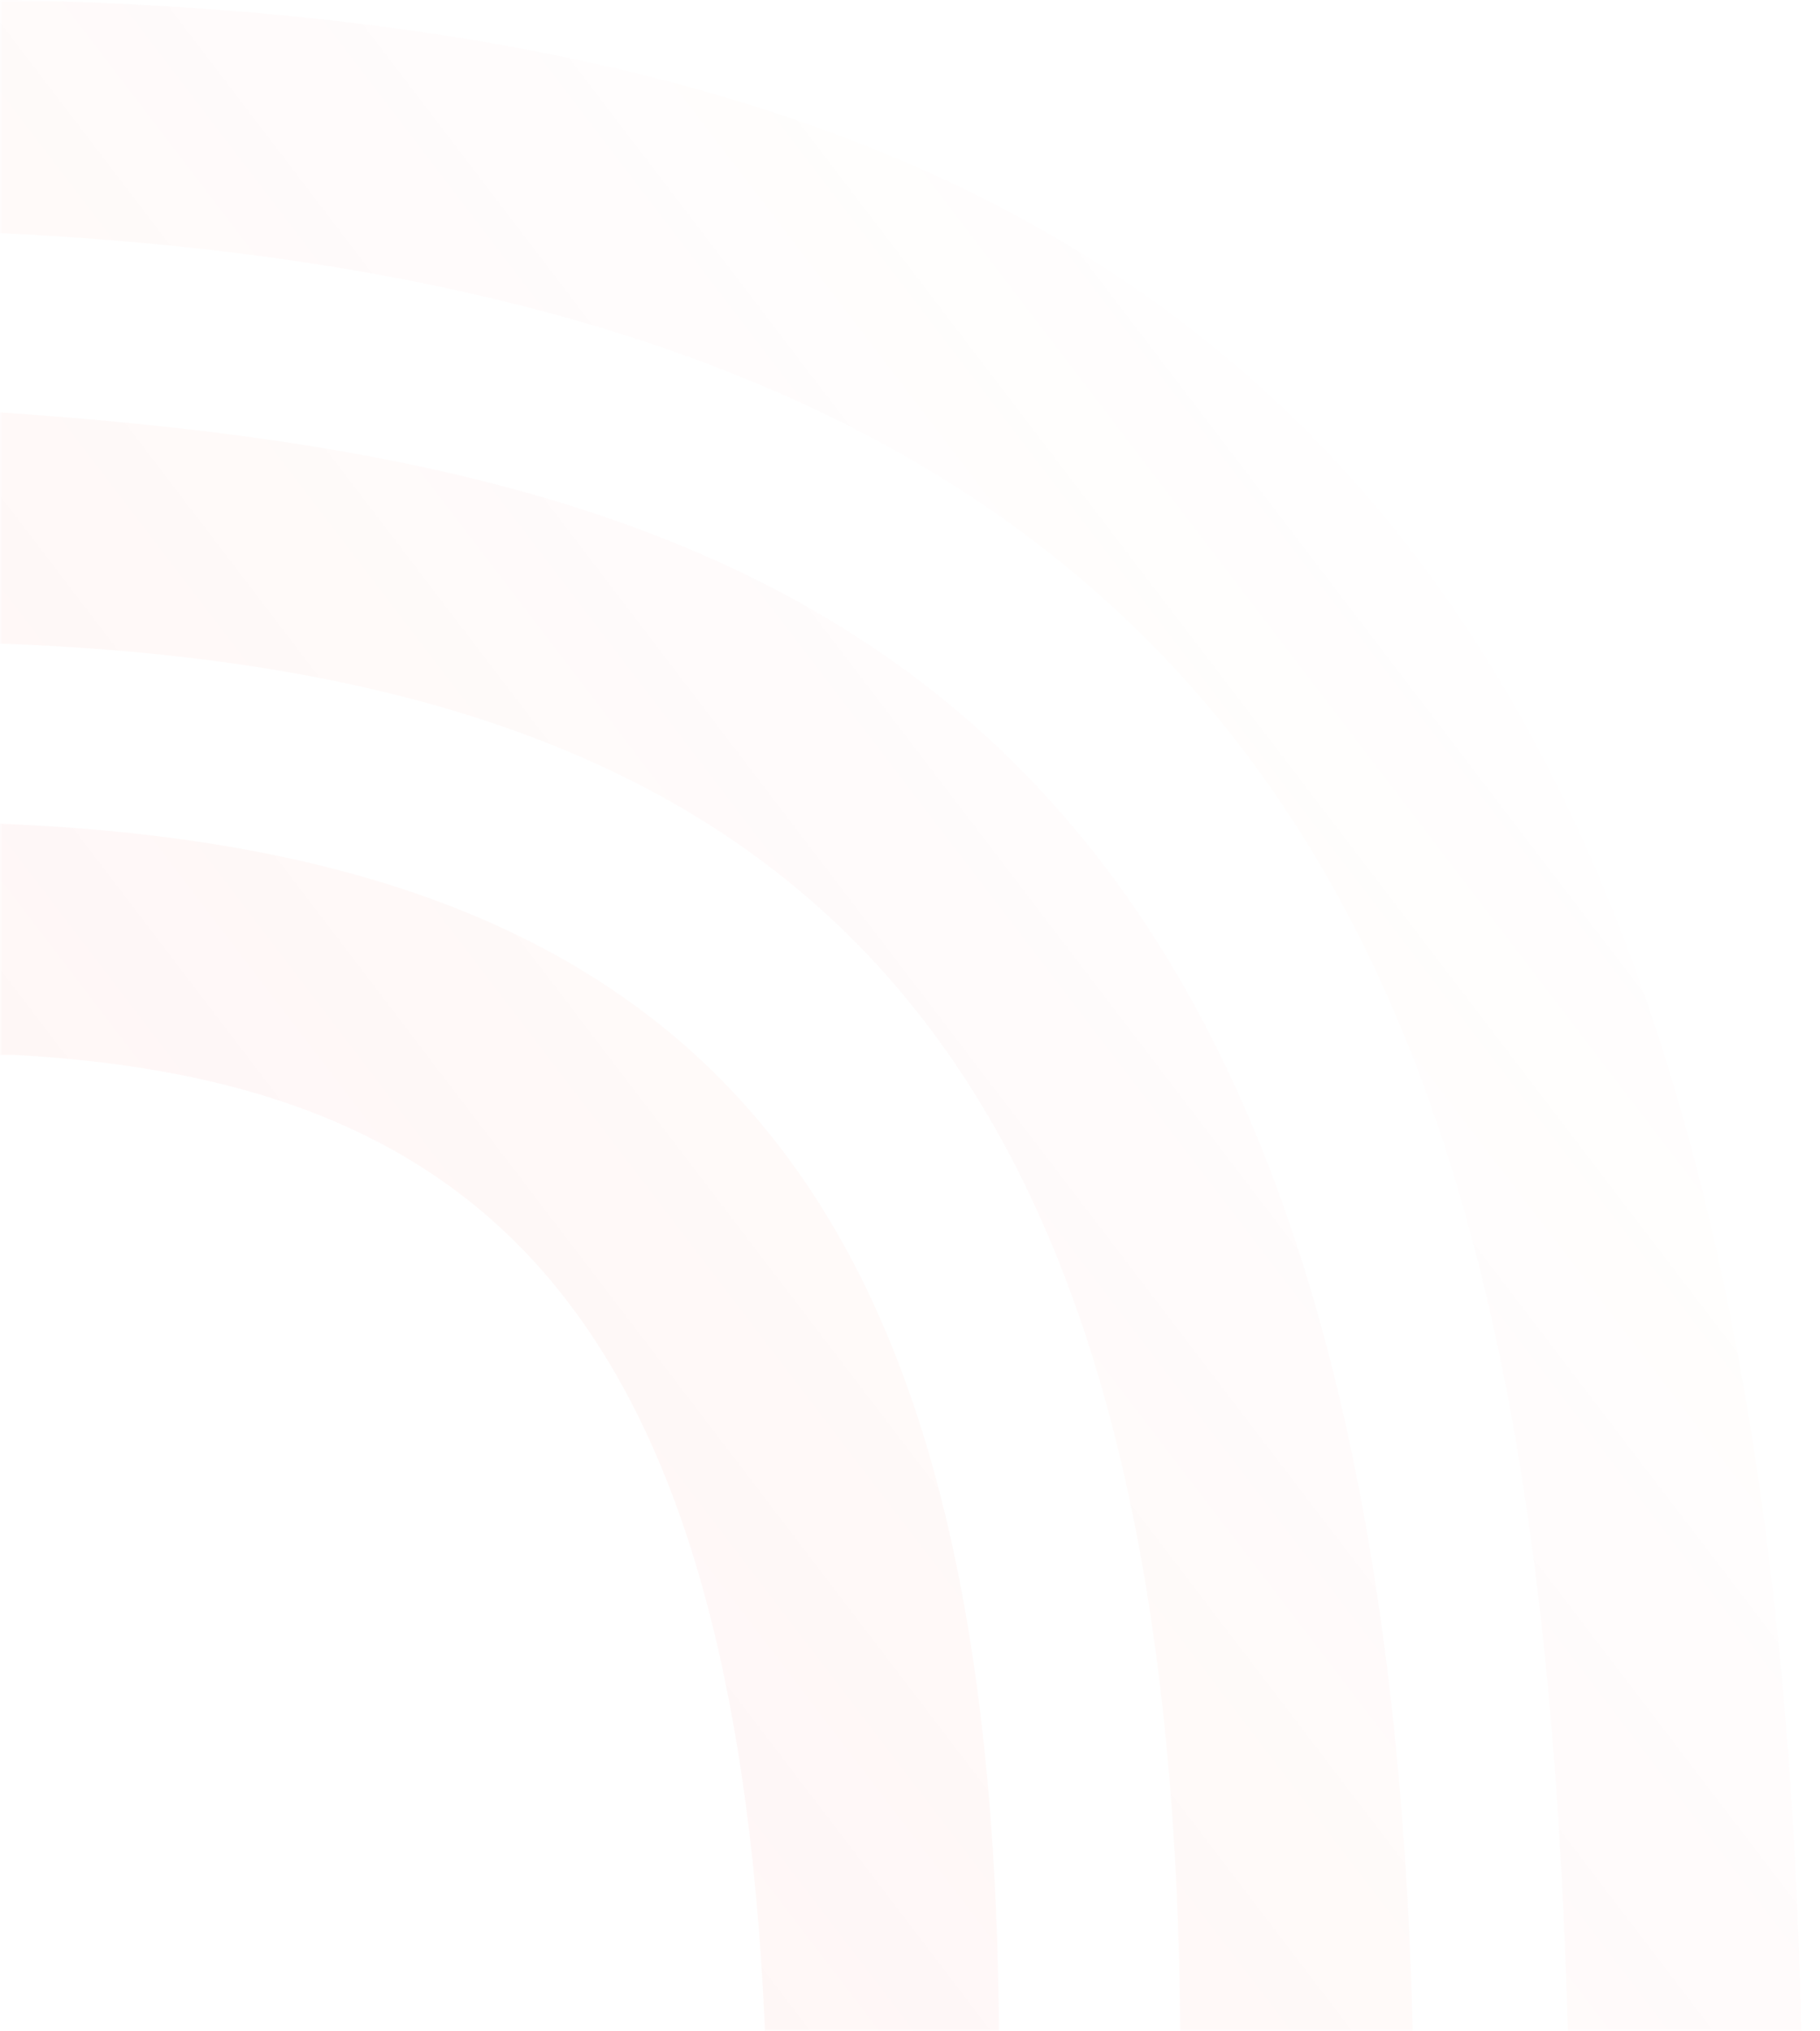 <svg width="398" height="444" viewBox="0 0 398 444" fill="none" xmlns="http://www.w3.org/2000/svg">
<mask id="mask0_707_4690" style="mask-type:alpha" maskUnits="userSpaceOnUse" x="0" y="0" width="398" height="444">
<rect width="398" height="444" fill="#D9D9D9"/>
</mask>
<g mask="url(#mask0_707_4690)">
<path opacity="0.6" fill-rule="evenodd" clip-rule="evenodd" d="M-2.338 0L3.324 0C246.789 5.625 388.338 101.25 394 450H343.042C337.38 230.625 292.085 61.875 -8 50.625L-8 0L-2.338 0ZM309.07 450C303.408 146.25 167.521 101.25 -2.338 90L-2.338 140.625C173.183 146.25 258.113 225 258.113 450H309.07ZM218.479 450C218.479 270 161.859 185.625 -2.338 180L-2.338 230.625H3.324C105.24 236.25 161.859 286.875 167.521 450H218.479Z" fill="url(#paint0_linear_707_4690)"/>
</g>
<defs>
<linearGradient id="paint0_linear_707_4690" x1="23.325" y1="332.495" x2="328.812" y2="99.32" gradientUnits="userSpaceOnUse">
<stop stop-color="#F43F2A" stop-opacity="0.08"/>
<stop offset="1" stop-color="#F43F2A" stop-opacity="0"/>
</linearGradient>
</defs>
</svg>
